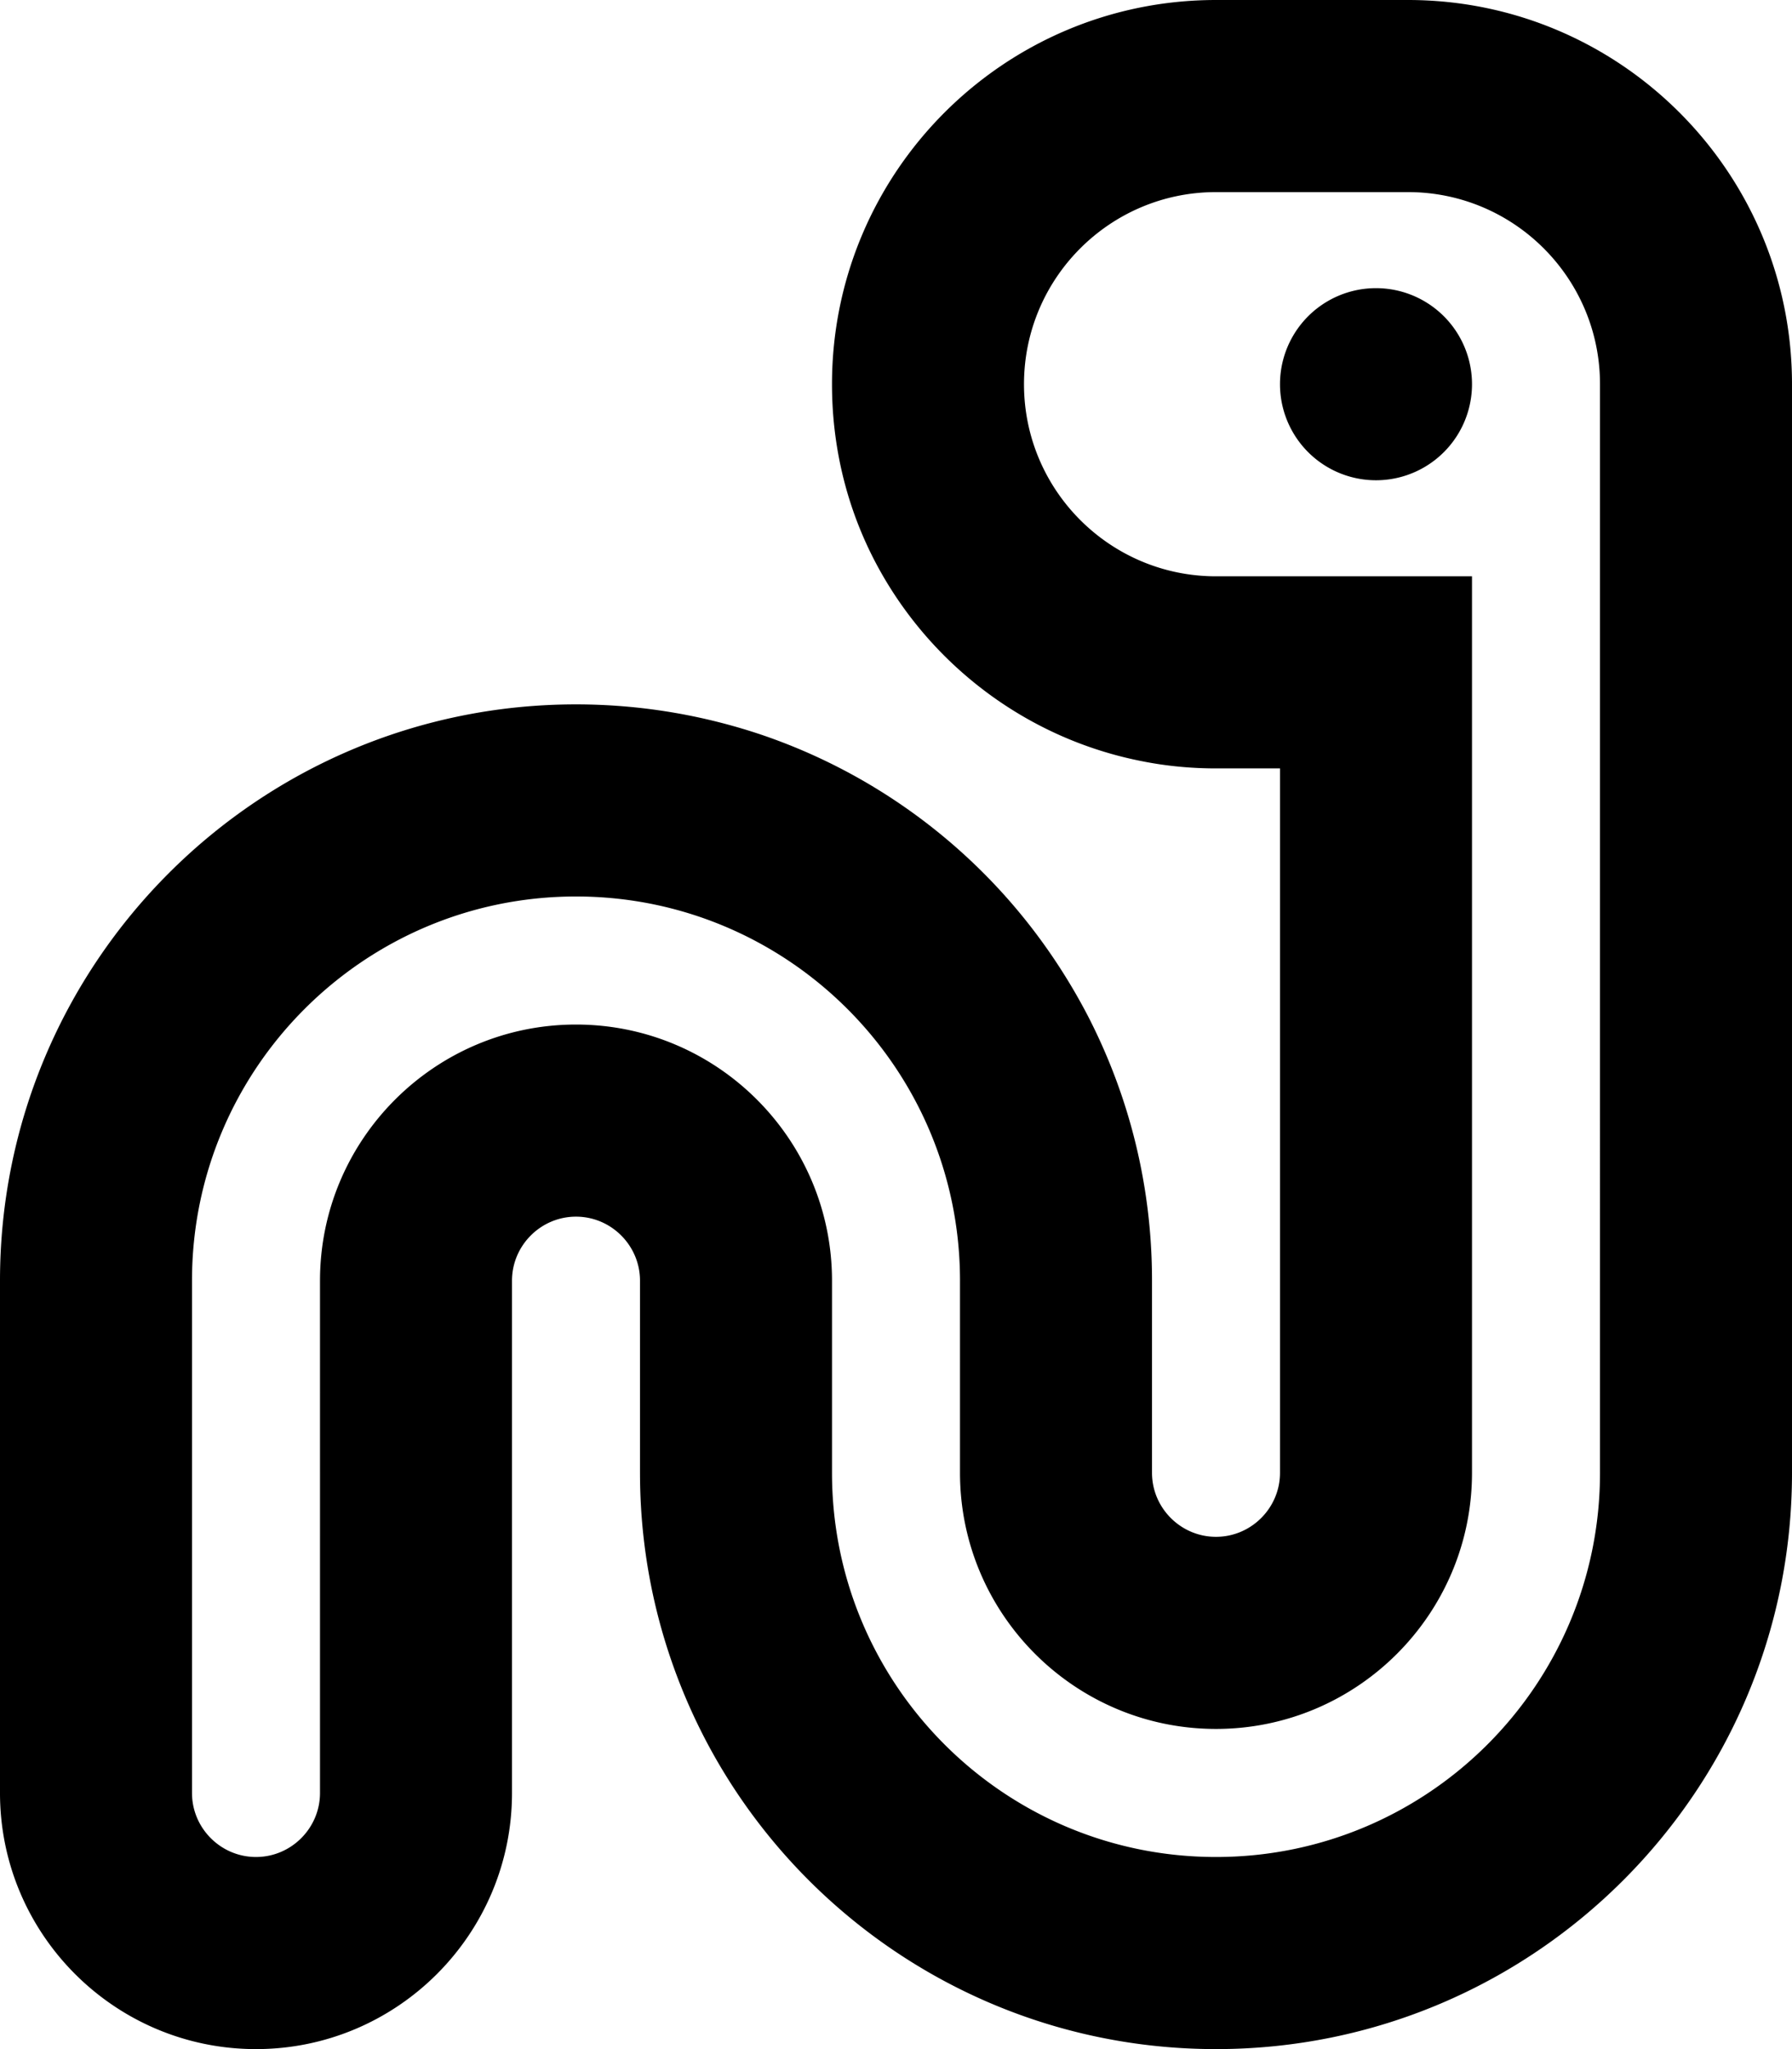 <svg xmlns="http://www.w3.org/2000/svg" viewBox="0 0 448 512"><!--! Font Awesome Pro 6.3.0 by @fontawesome - https://fontawesome.com License - https://fontawesome.com/license (Commercial License) Copyright 2023 Fonticons, Inc. --><path d="M368 192V368c0 35.3-28.7 64-64 64s-64-28.7-64-64V320c0-53-43-96-96-96s-96 43-96 96V448c0 8.8 7.2 16 16 16s16-7.2 16-16V320c0-35.3 28.7-64 64-64s64 28.7 64 64v48c0 53 43 96 96 96s96-43 96-96V192 120 96c0-26.5-21.5-48-48-48H304c-26.5 0-48 21.5-48 48s21.5 48 48 48h16 48v48zM144 176c15.9 0 31.2 2.6 45.5 7.3c27.7 9.2 51.7 26.6 69 49.3c5.1 6.7 9.6 13.8 13.5 21.3c10.2 19.8 16 42.2 16 66v20.3V368c0 8.8 7.2 16 16 16s16-7.2 16-16V340.3 320 243.1 240 192H304c-6.3 0-12.5-.6-18.5-1.8c-27.6-5.4-51-22.6-64.7-46.2c-8.2-14.1-12.8-30.5-12.8-48c0-53 43-96 96-96h48c53 0 96 43 96 96v24 72V368c0 79.5-64.5 144-144 144c-55.7 0-104.1-31.7-128-78c-10.2-19.8-16-42.2-16-66V347.7 320c0-8.8-7.2-16-16-16s-16 7.2-16 16v27.7V368v76.9V448c0 35.3-28.7 64-64 64s-64-28.7-64-64V320c0-79.5 64.5-144 144-144zM344 72a24 24 0 1 1 0 48 24 24 0 1 1 0-48z"/></svg>